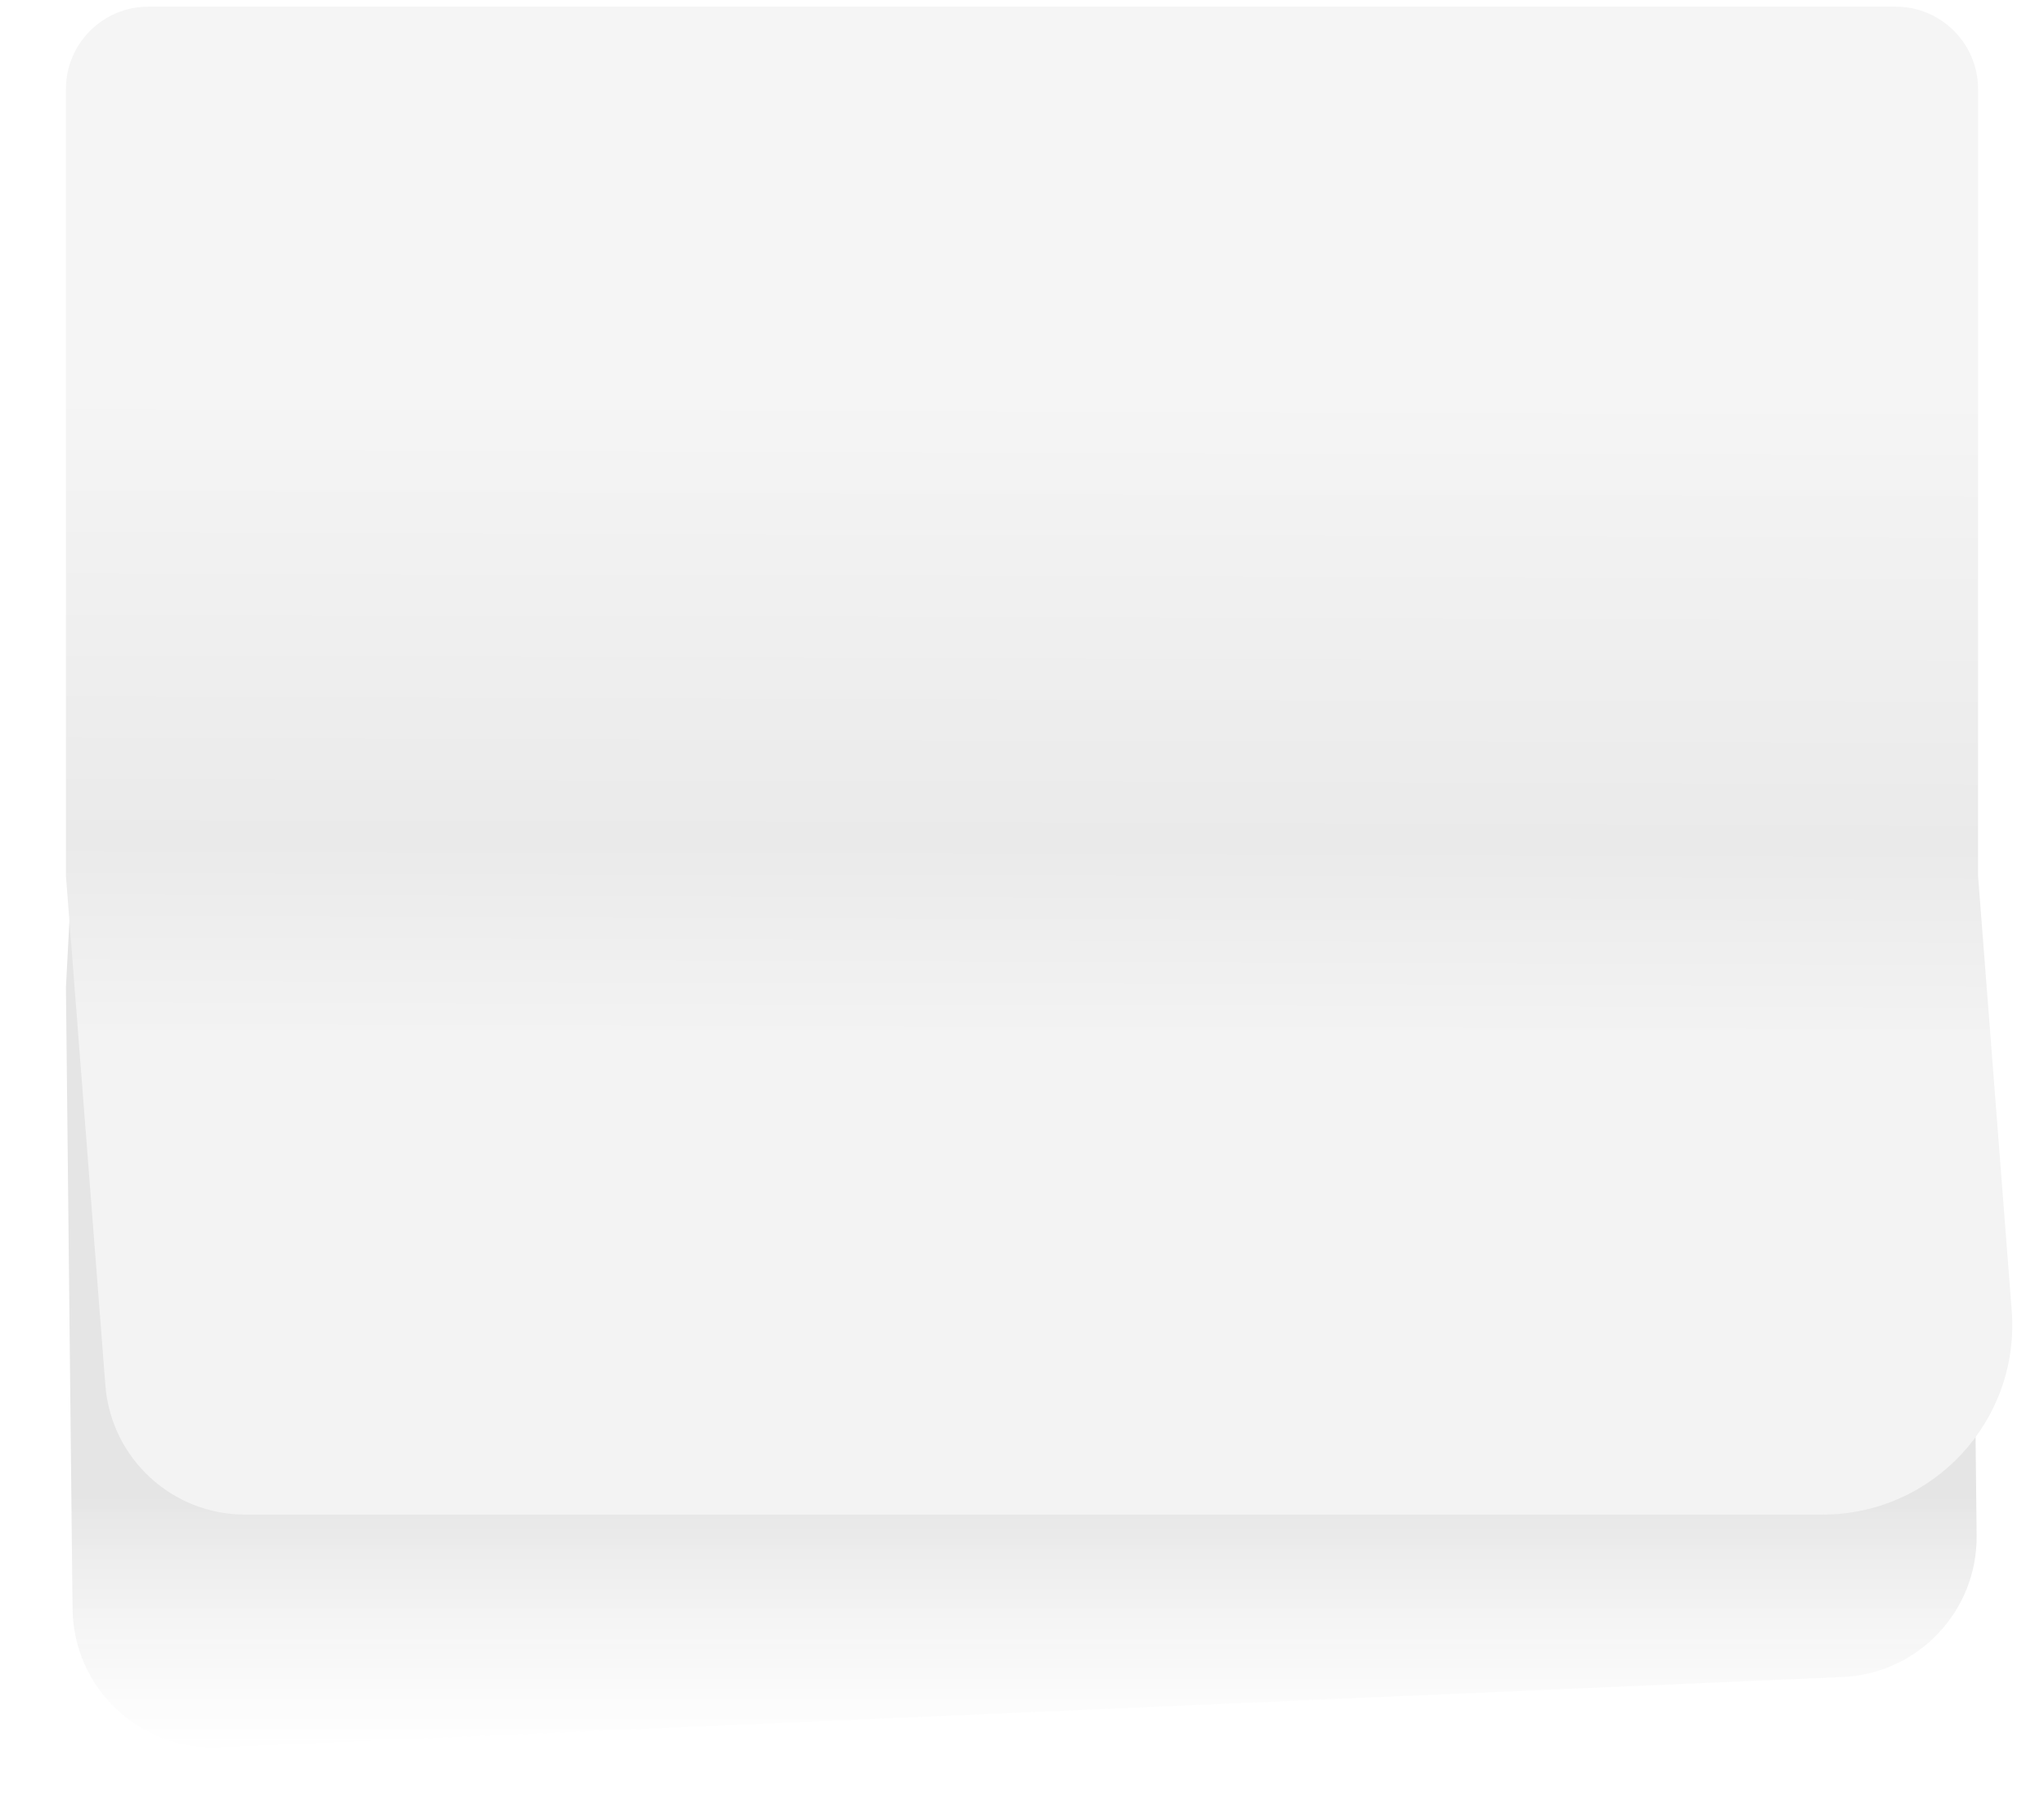 <?xml version="1.0" encoding="UTF-8"?> <svg xmlns="http://www.w3.org/2000/svg" width="248" height="220" viewBox="0 0 248 220" fill="none"><g filter="url(#filter0_f_502_838)"><path d="M12.189 40.216C12.649 31.476 19.67 24.514 28.414 24.127L221.257 15.594C230.931 15.166 239.009 22.894 239.009 32.577V109.809L239.825 186.355C239.922 195.528 232.725 203.124 223.561 203.52L26.538 212.049C16.941 212.464 8.907 204.852 8.804 195.246L8 119.809L12.189 40.216Z" fill="url(#paint0_linear_502_838)" fill-opacity="0.1"></path></g><path d="M8 10.809C8 5.286 12.477 0.809 18 0.809H216.5H230C235.523 0.809 240 5.286 240 10.809V106.309L244.082 159.033C245.116 172.396 234.553 183.809 221.151 183.809H29.735C20.855 183.809 13.471 176.974 12.786 168.121L8 106.309V10.809Z" fill="url(#paint1_linear_502_838)"></path><defs><filter id="filter0_f_502_838" x="0.4" y="7.977" width="247.026" height="211.688" filterUnits="userSpaceOnUse" color-interpolation-filters="sRGB"><feFlood flood-opacity="0" result="BackgroundImageFix"></feFlood><feBlend mode="normal" in="SourceGraphic" in2="BackgroundImageFix" result="shape"></feBlend><feGaussianBlur stdDeviation="3.8" result="effect1_foregroundBlur_502_838"></feGaussianBlur></filter><linearGradient id="paint0_linear_502_838" x1="123" y1="6.809" x2="123" y2="212.809" gradientUnits="userSpaceOnUse"><stop offset="0.85"></stop><stop offset="1" stop-color="#666666" stop-opacity="0"></stop></linearGradient><linearGradient id="paint1_linear_502_838" x1="126" y1="-16.691" x2="125.5" y2="155.313" gradientUnits="userSpaceOnUse"><stop offset="0.373" stop-color="#F5F5F5"></stop><stop offset="0.692" stop-color="#EAEAEA"></stop><stop offset="0.829" stop-color="#F3F3F3"></stop></linearGradient></defs></svg> 